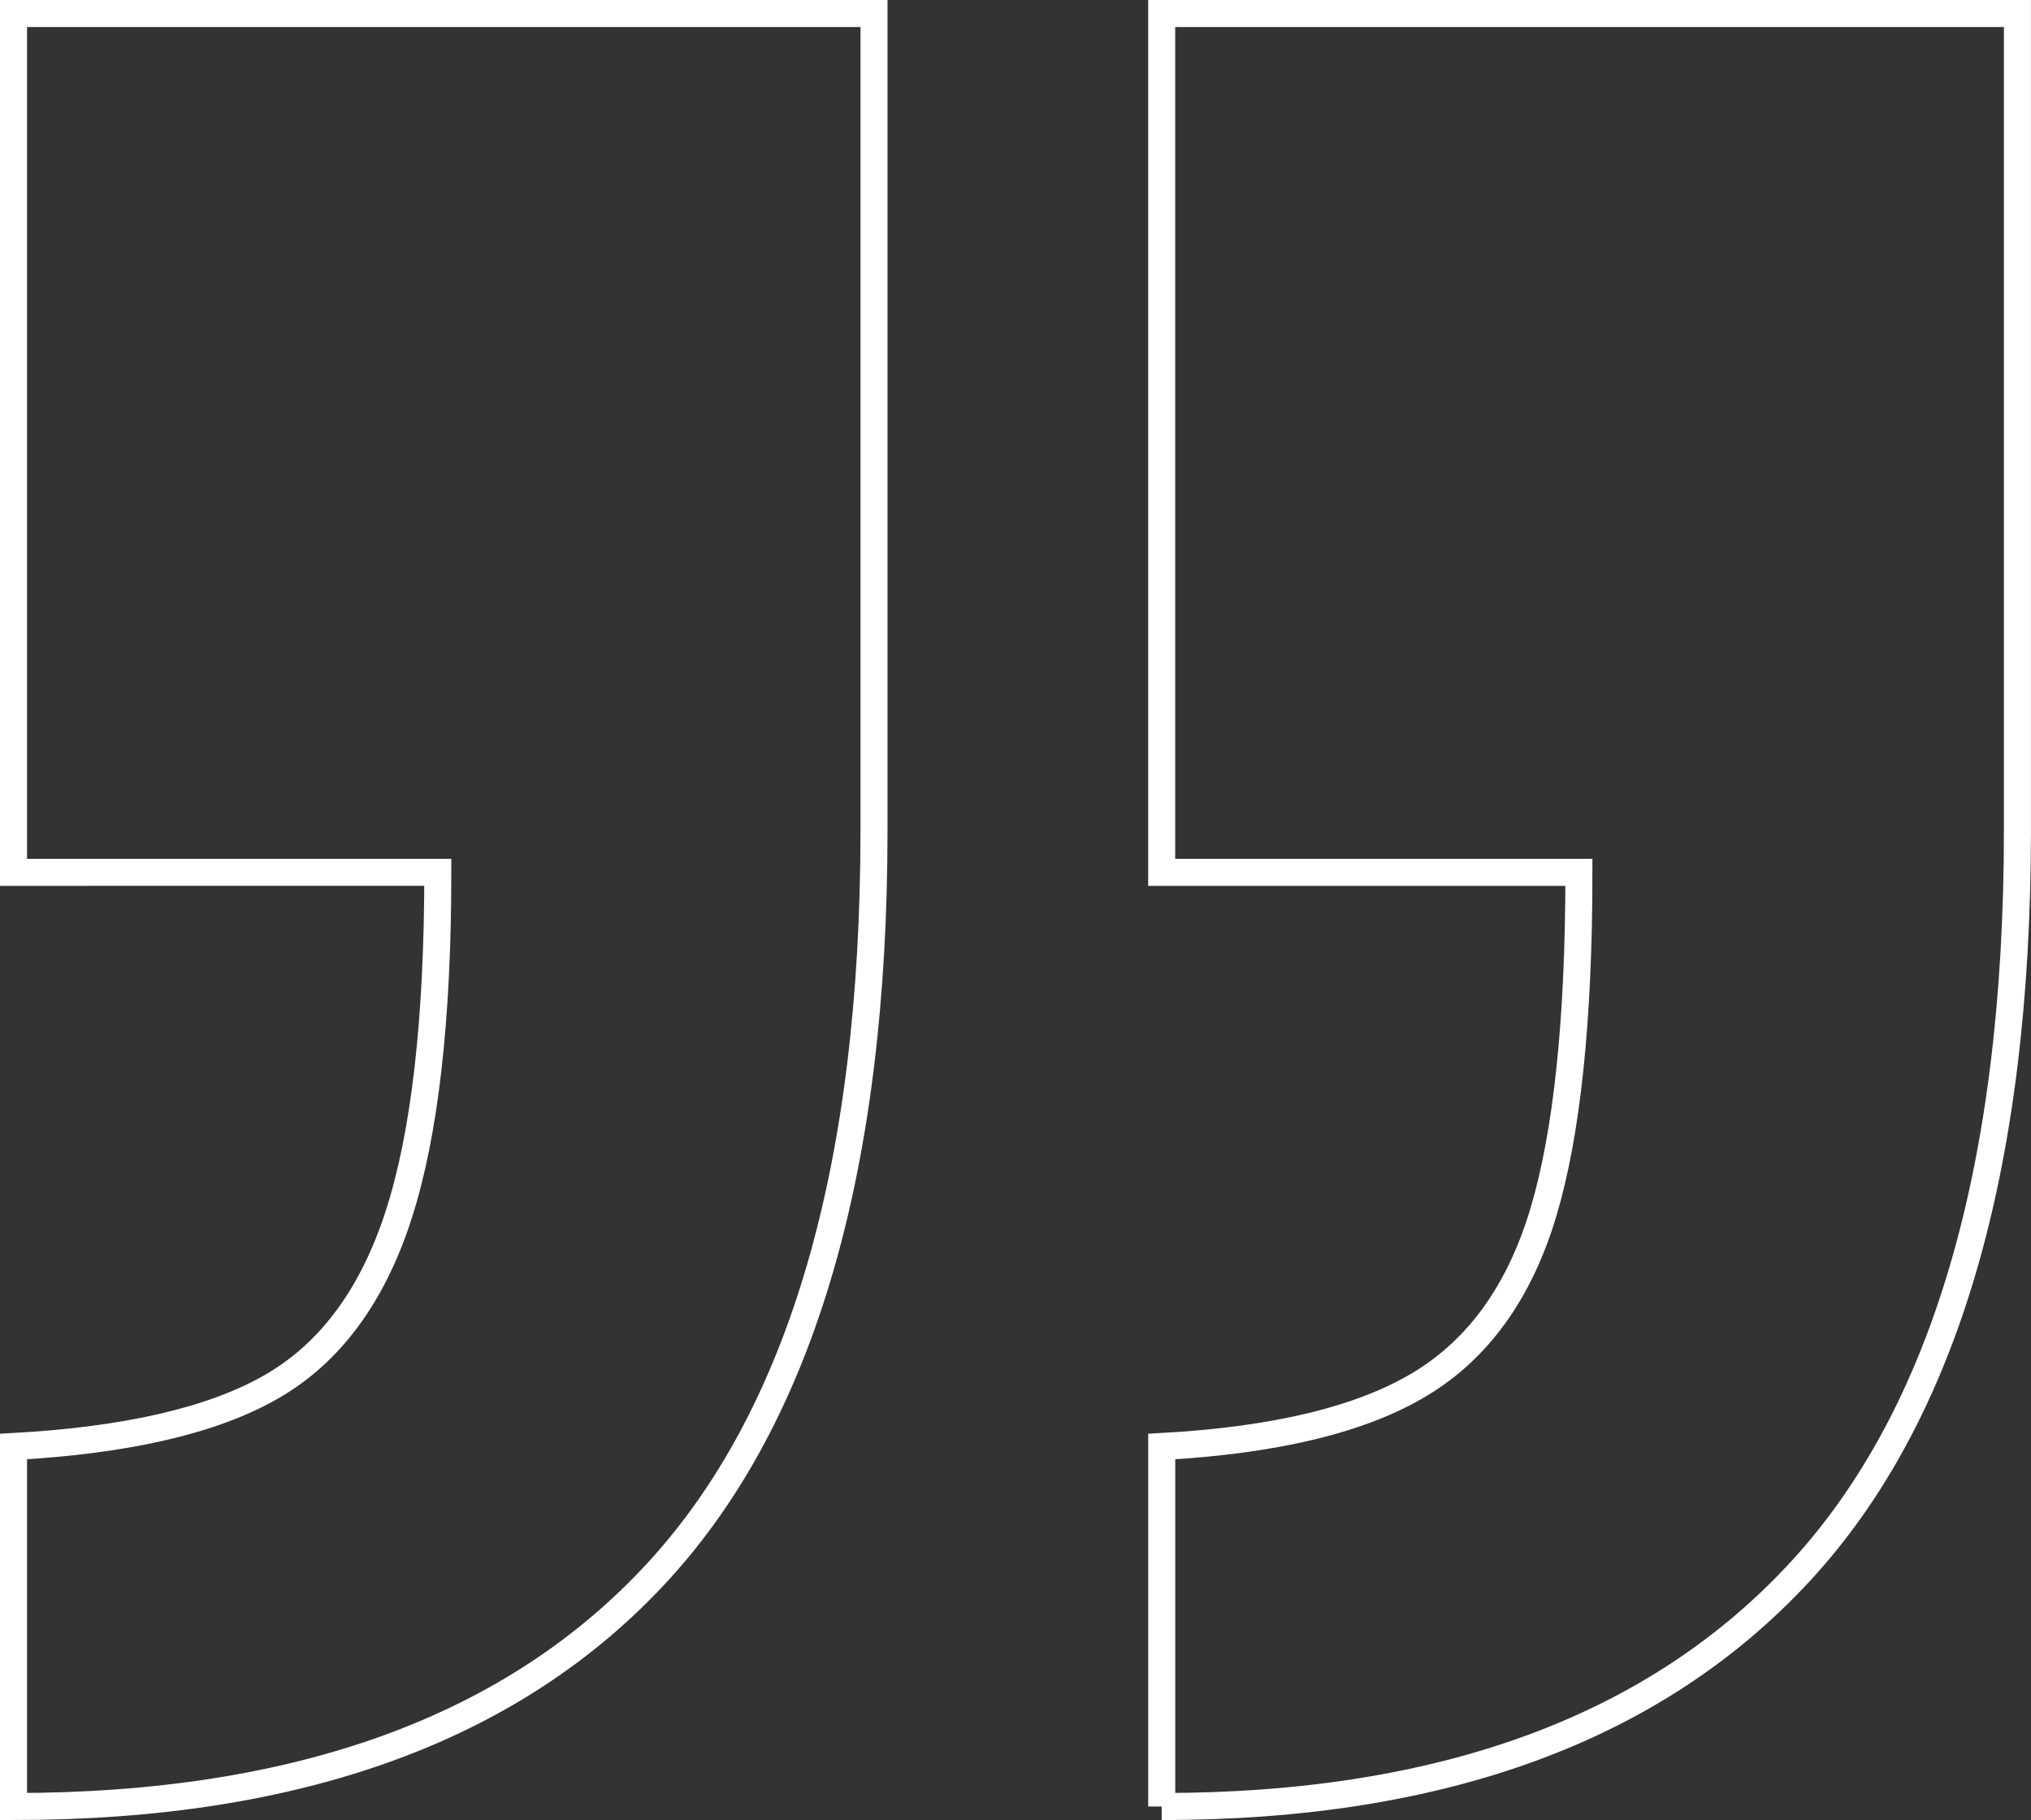 <svg xmlns="http://www.w3.org/2000/svg" id="Ebene_2" viewBox="0 0 450.77 403.9"><rect x="0" y="0" width="450.77" height="403.9" fill="#333333" stroke="none"/><g id="Ebene_1-2"><g id="Icons1"><path id="quote-2" d="M257.84,400.9v-79.89c25.25-1.39,44.37-6.01,57.34-13.85,12.98-7.82,22.1-20.53,27.36-38.11,5.26-17.58,7.89-42.73,7.89-75.46h-92.6V3h189.93v181.19c0,74.84-16.05,129.68-48.14,164.49-32.1,34.81-79.36,52.22-141.79,52.22h0ZM3,400.9v-79.89c25.25-1.39,44.36-5.83,57.34-13.32,12.98-7.49,22.37-20.2,28.15-38.12,5.78-17.93,8.68-43.25,8.68-75.98H3V3h190.98v181.19c0,74.84-15.96,129.68-47.87,164.49-31.92,34.81-79.62,52.22-143.11,52.22h0Z" style="fill:none; stroke:#fff; stroke-miterlimit:10; stroke-width:6px;"></path></g></g></svg>